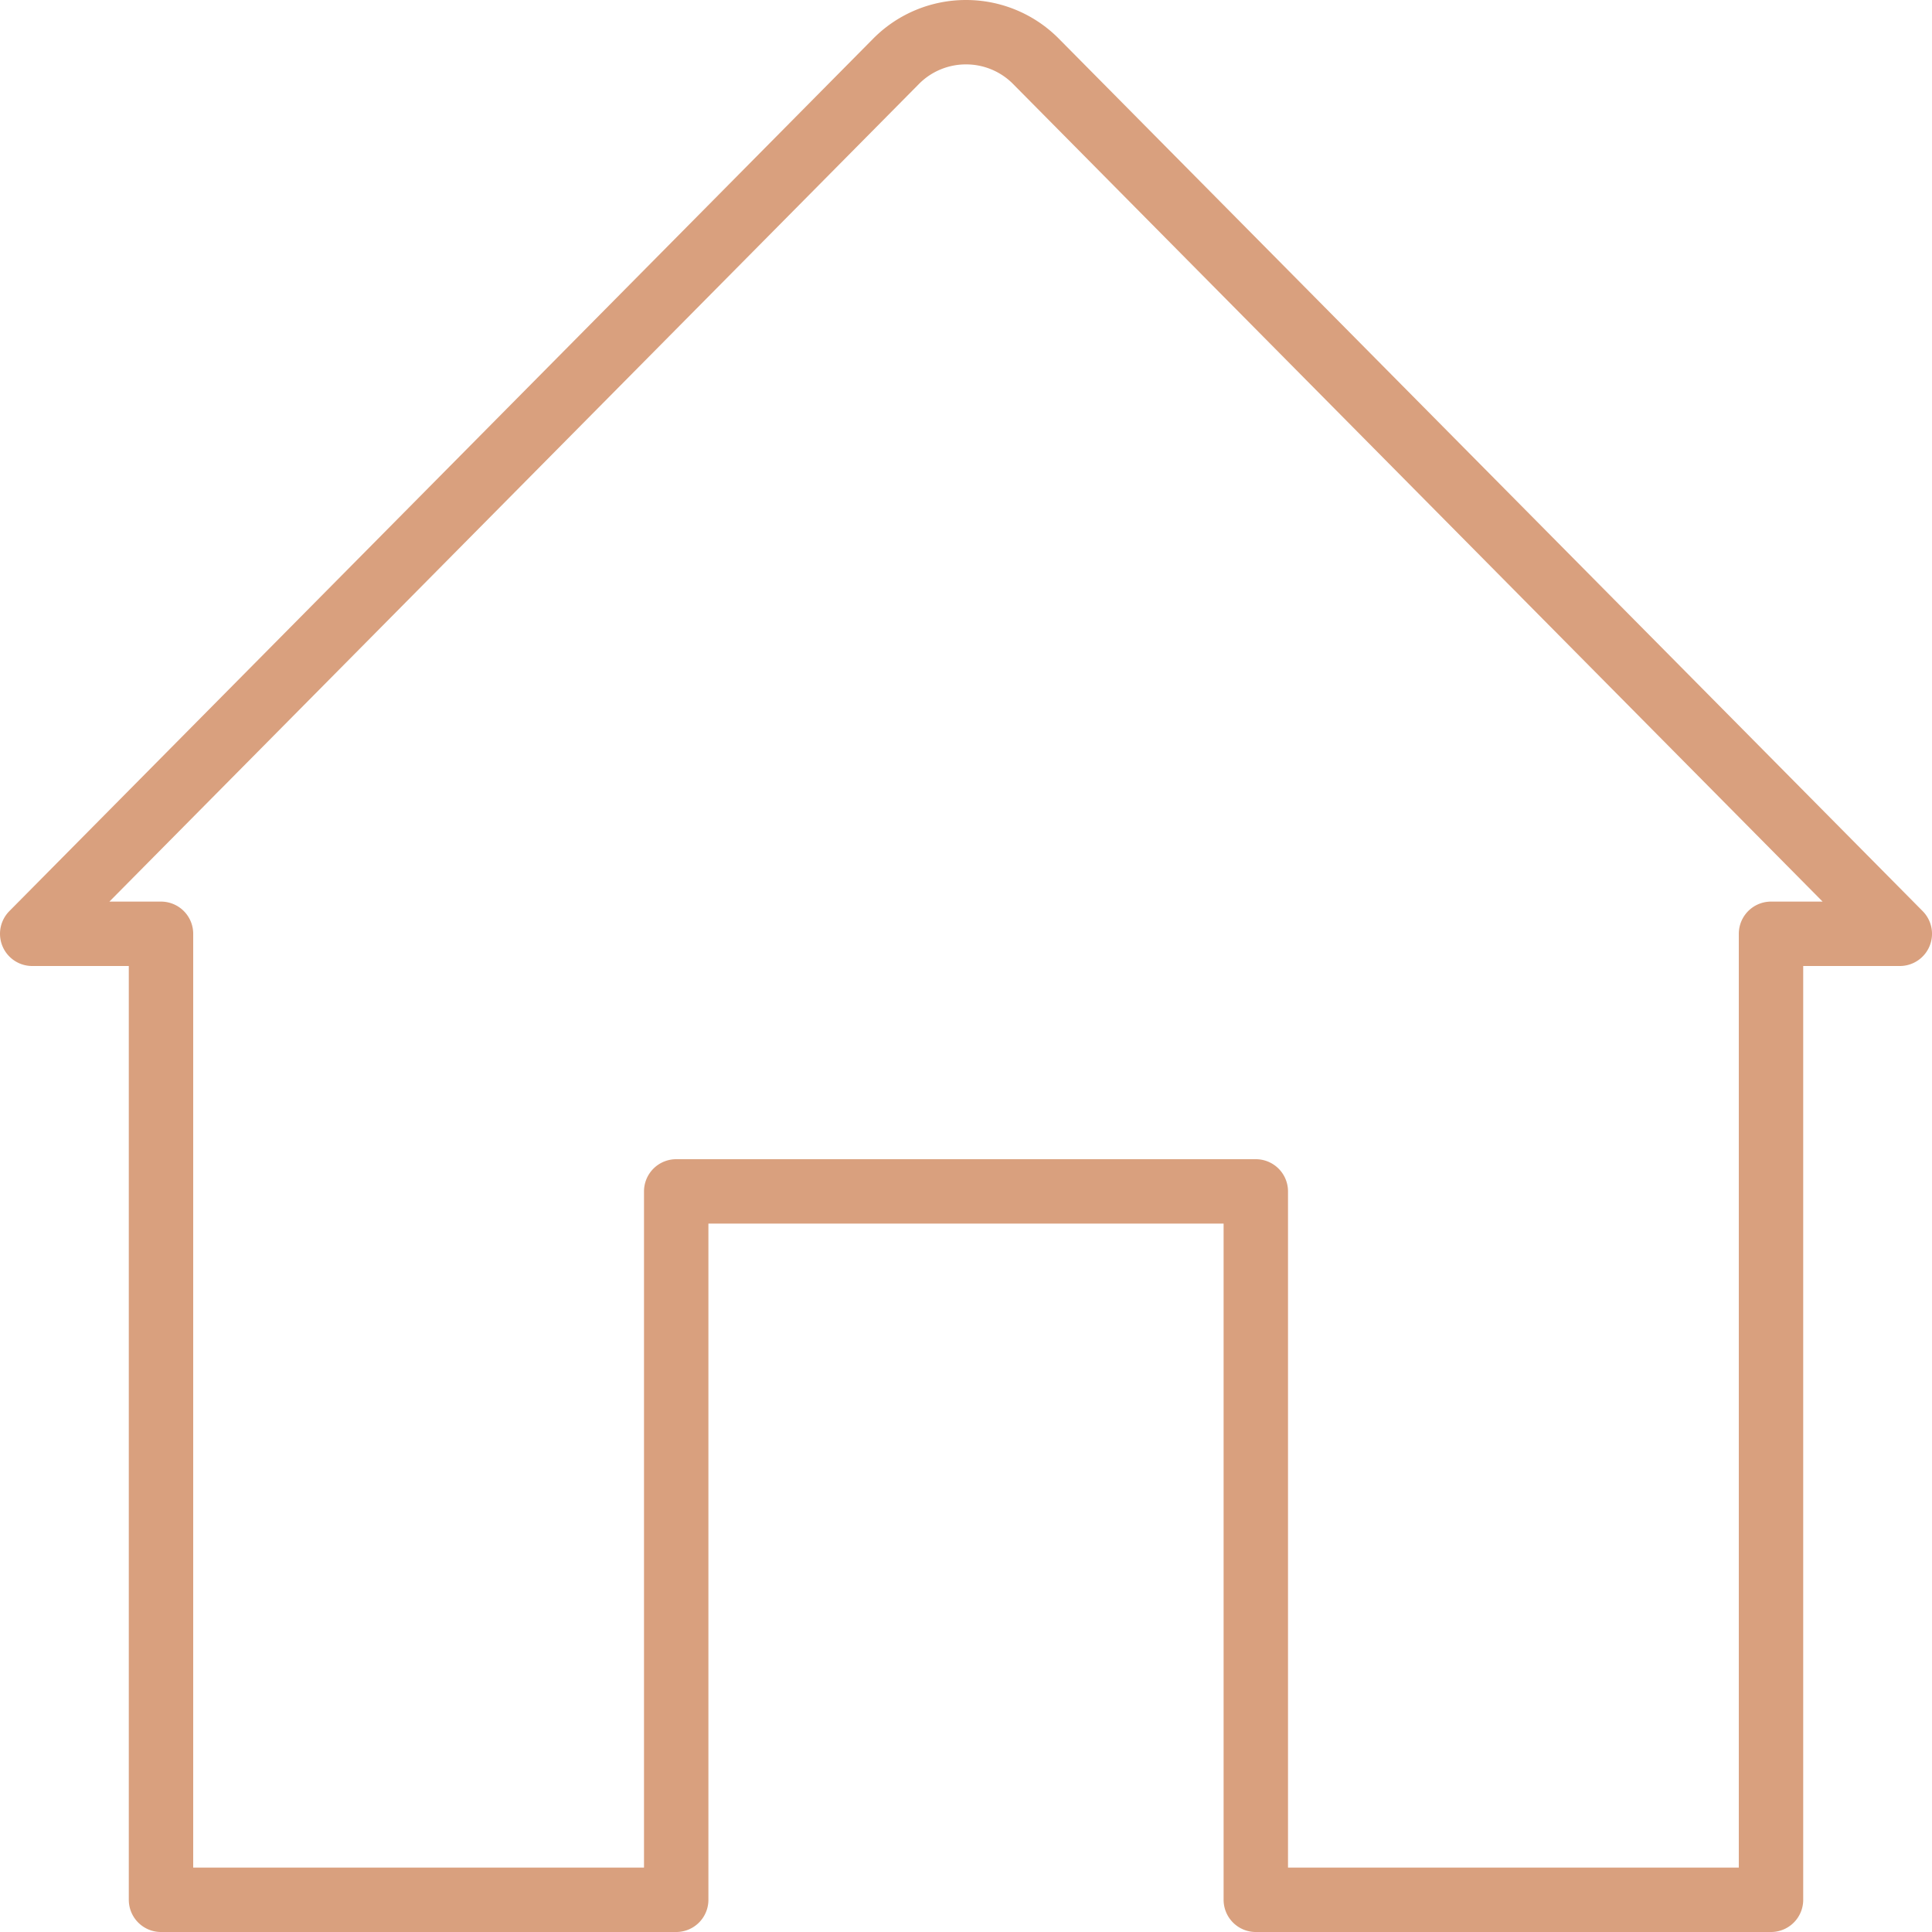 <svg id="Layer_1" data-name="Layer 1" xmlns="http://www.w3.org/2000/svg" viewBox="0 0 30 30"><defs><style>.cls-1{fill:none;stroke:#d9a07e;stroke-linecap:round;stroke-linejoin:round;}</style></defs><title>icon-mortage-protection</title><path class="cls-1" d="M13.925.941.5,14.5h2v15h8v-11h9v11h8v-15h2L16.075.941A1.526,1.526,0,0,0,15,.5h0A1.526,1.526,0,0,0,13.925.941Z"/></svg>